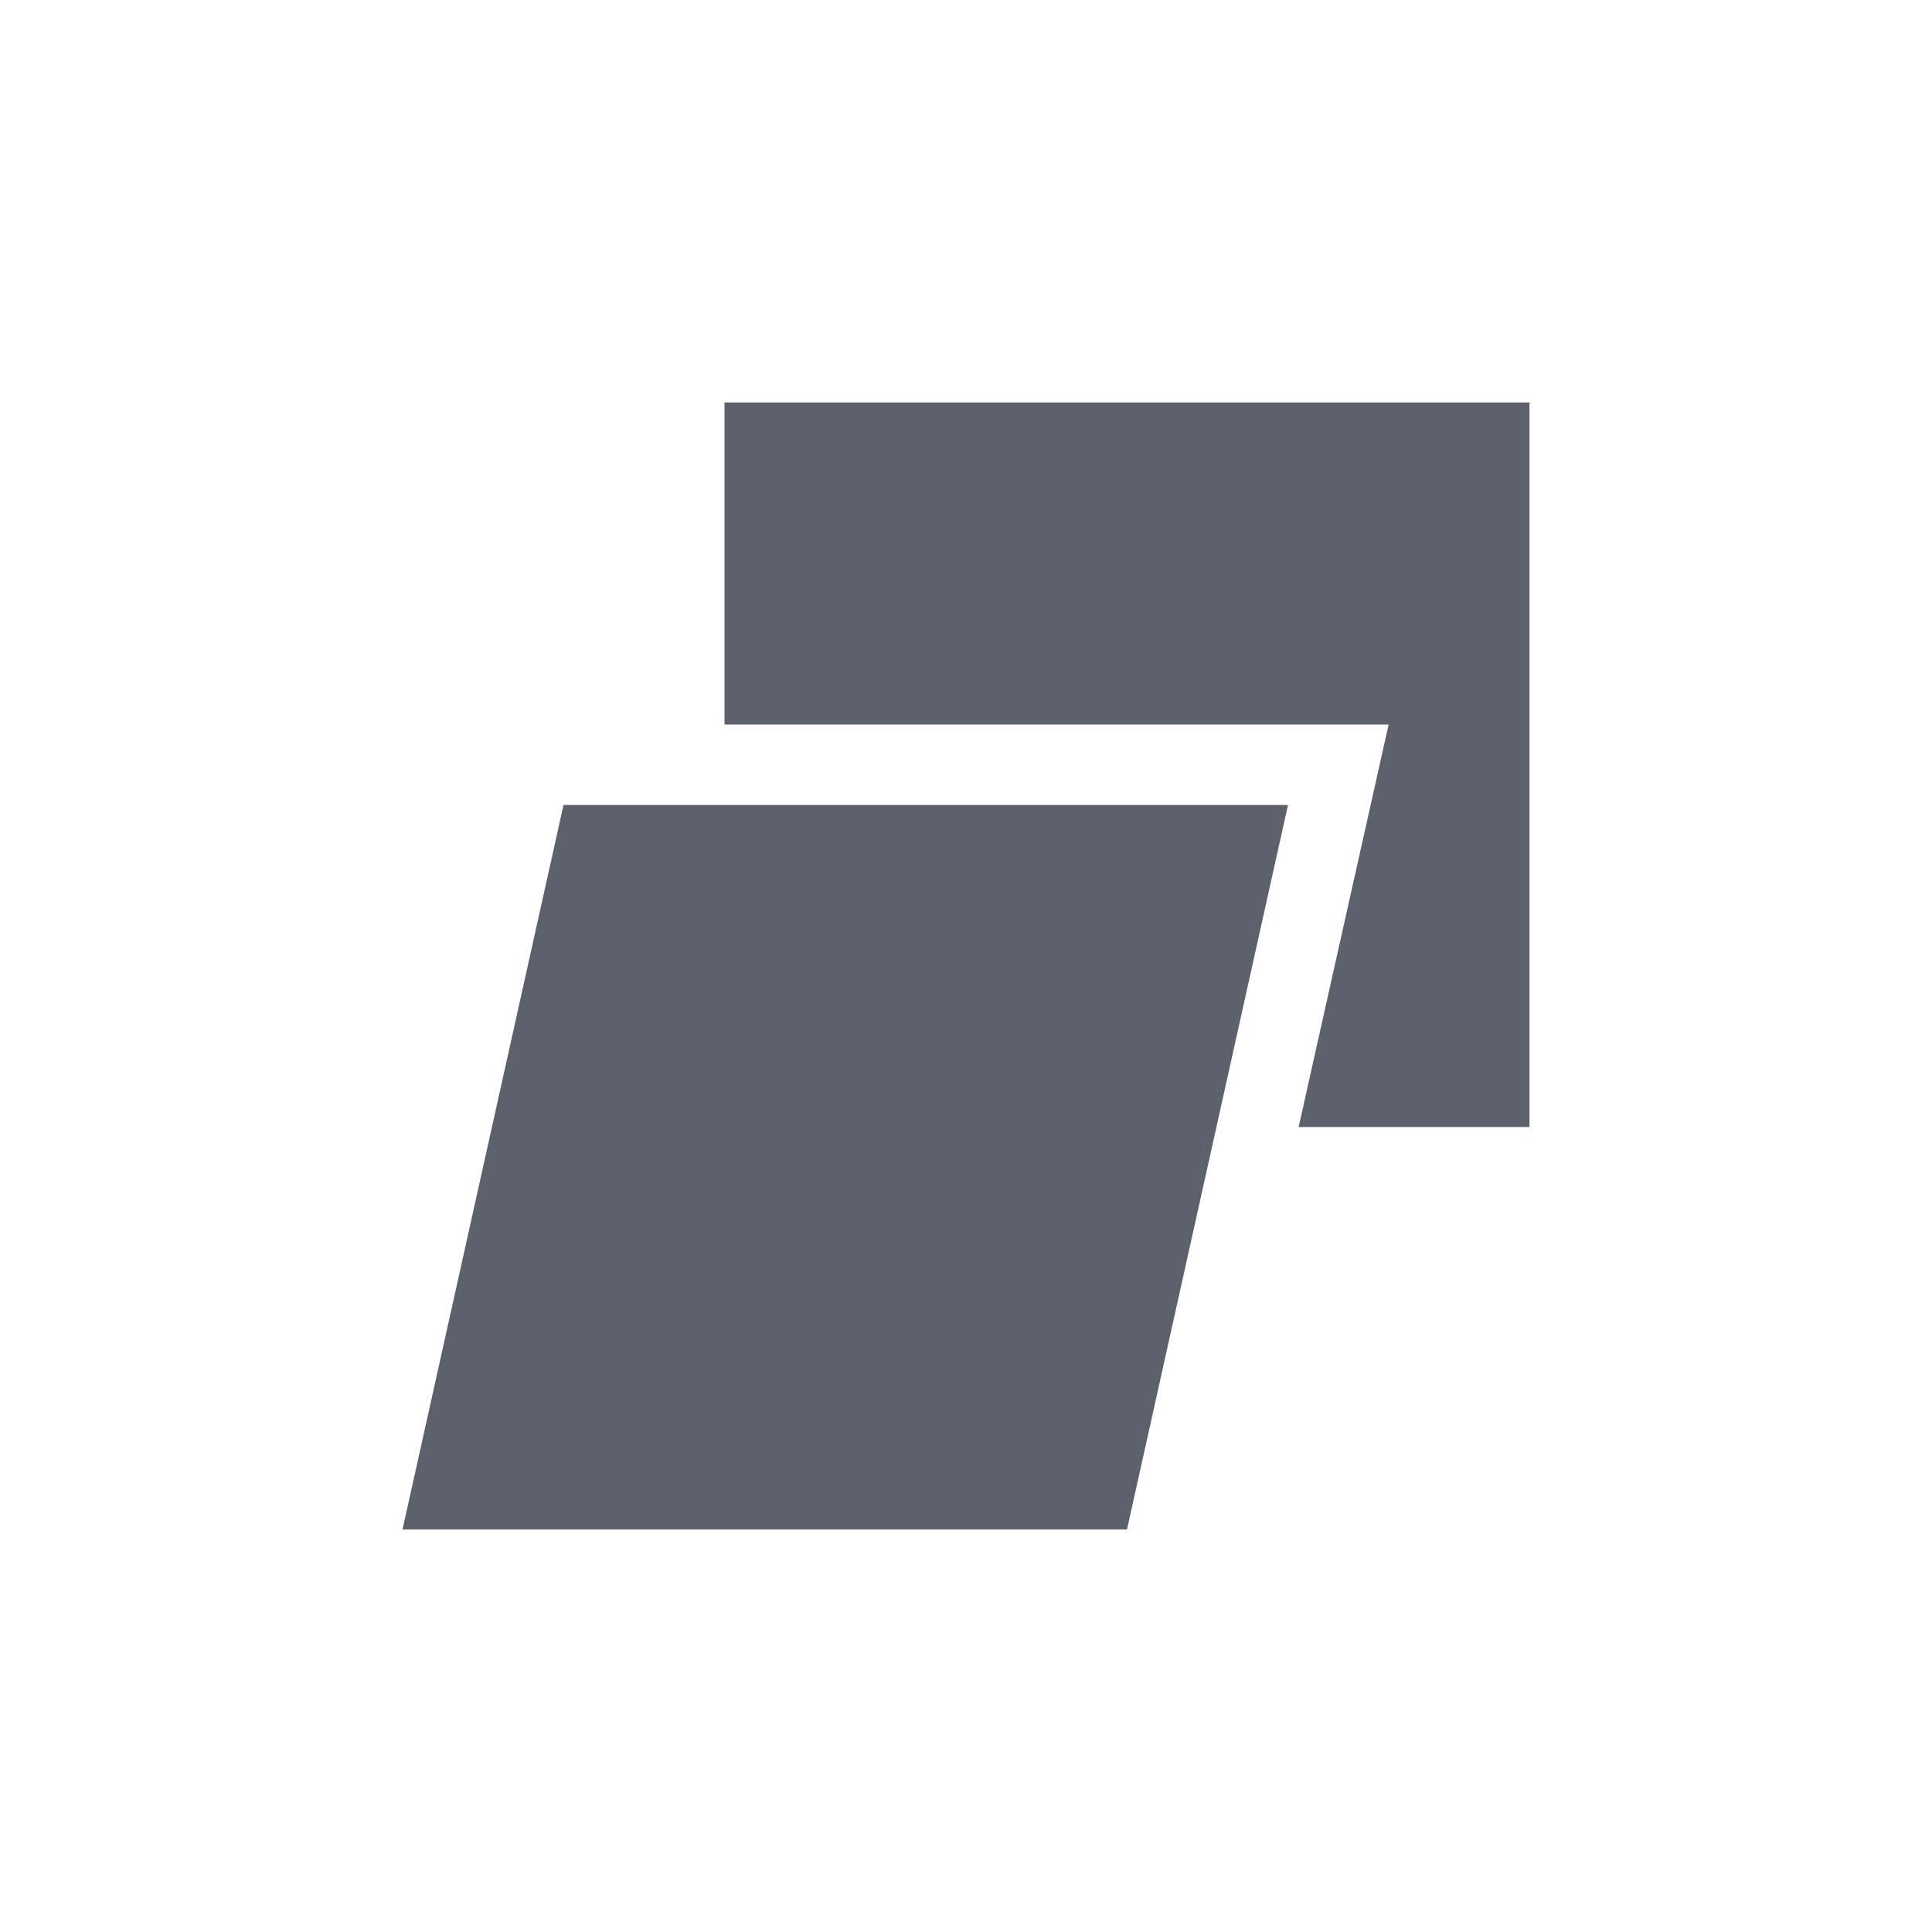 <svg xmlns="http://www.w3.org/2000/svg" width="12pt" height="12pt" version="1.1" viewBox="0 0 12 12">
 <g>
  <path style="fill:rgb(36.078%,38.039%,42.353%)" d="M 4.5 2.5 L 4.5 4.5 L 8.625 4.5 L 8.066 7 L 9.5 7 L 9.5 2.5 Z M 3.5 5 L 2.5 9.5 L 7 9.5 L 8 5 Z M 3.5 5"/>
 </g>
</svg>
